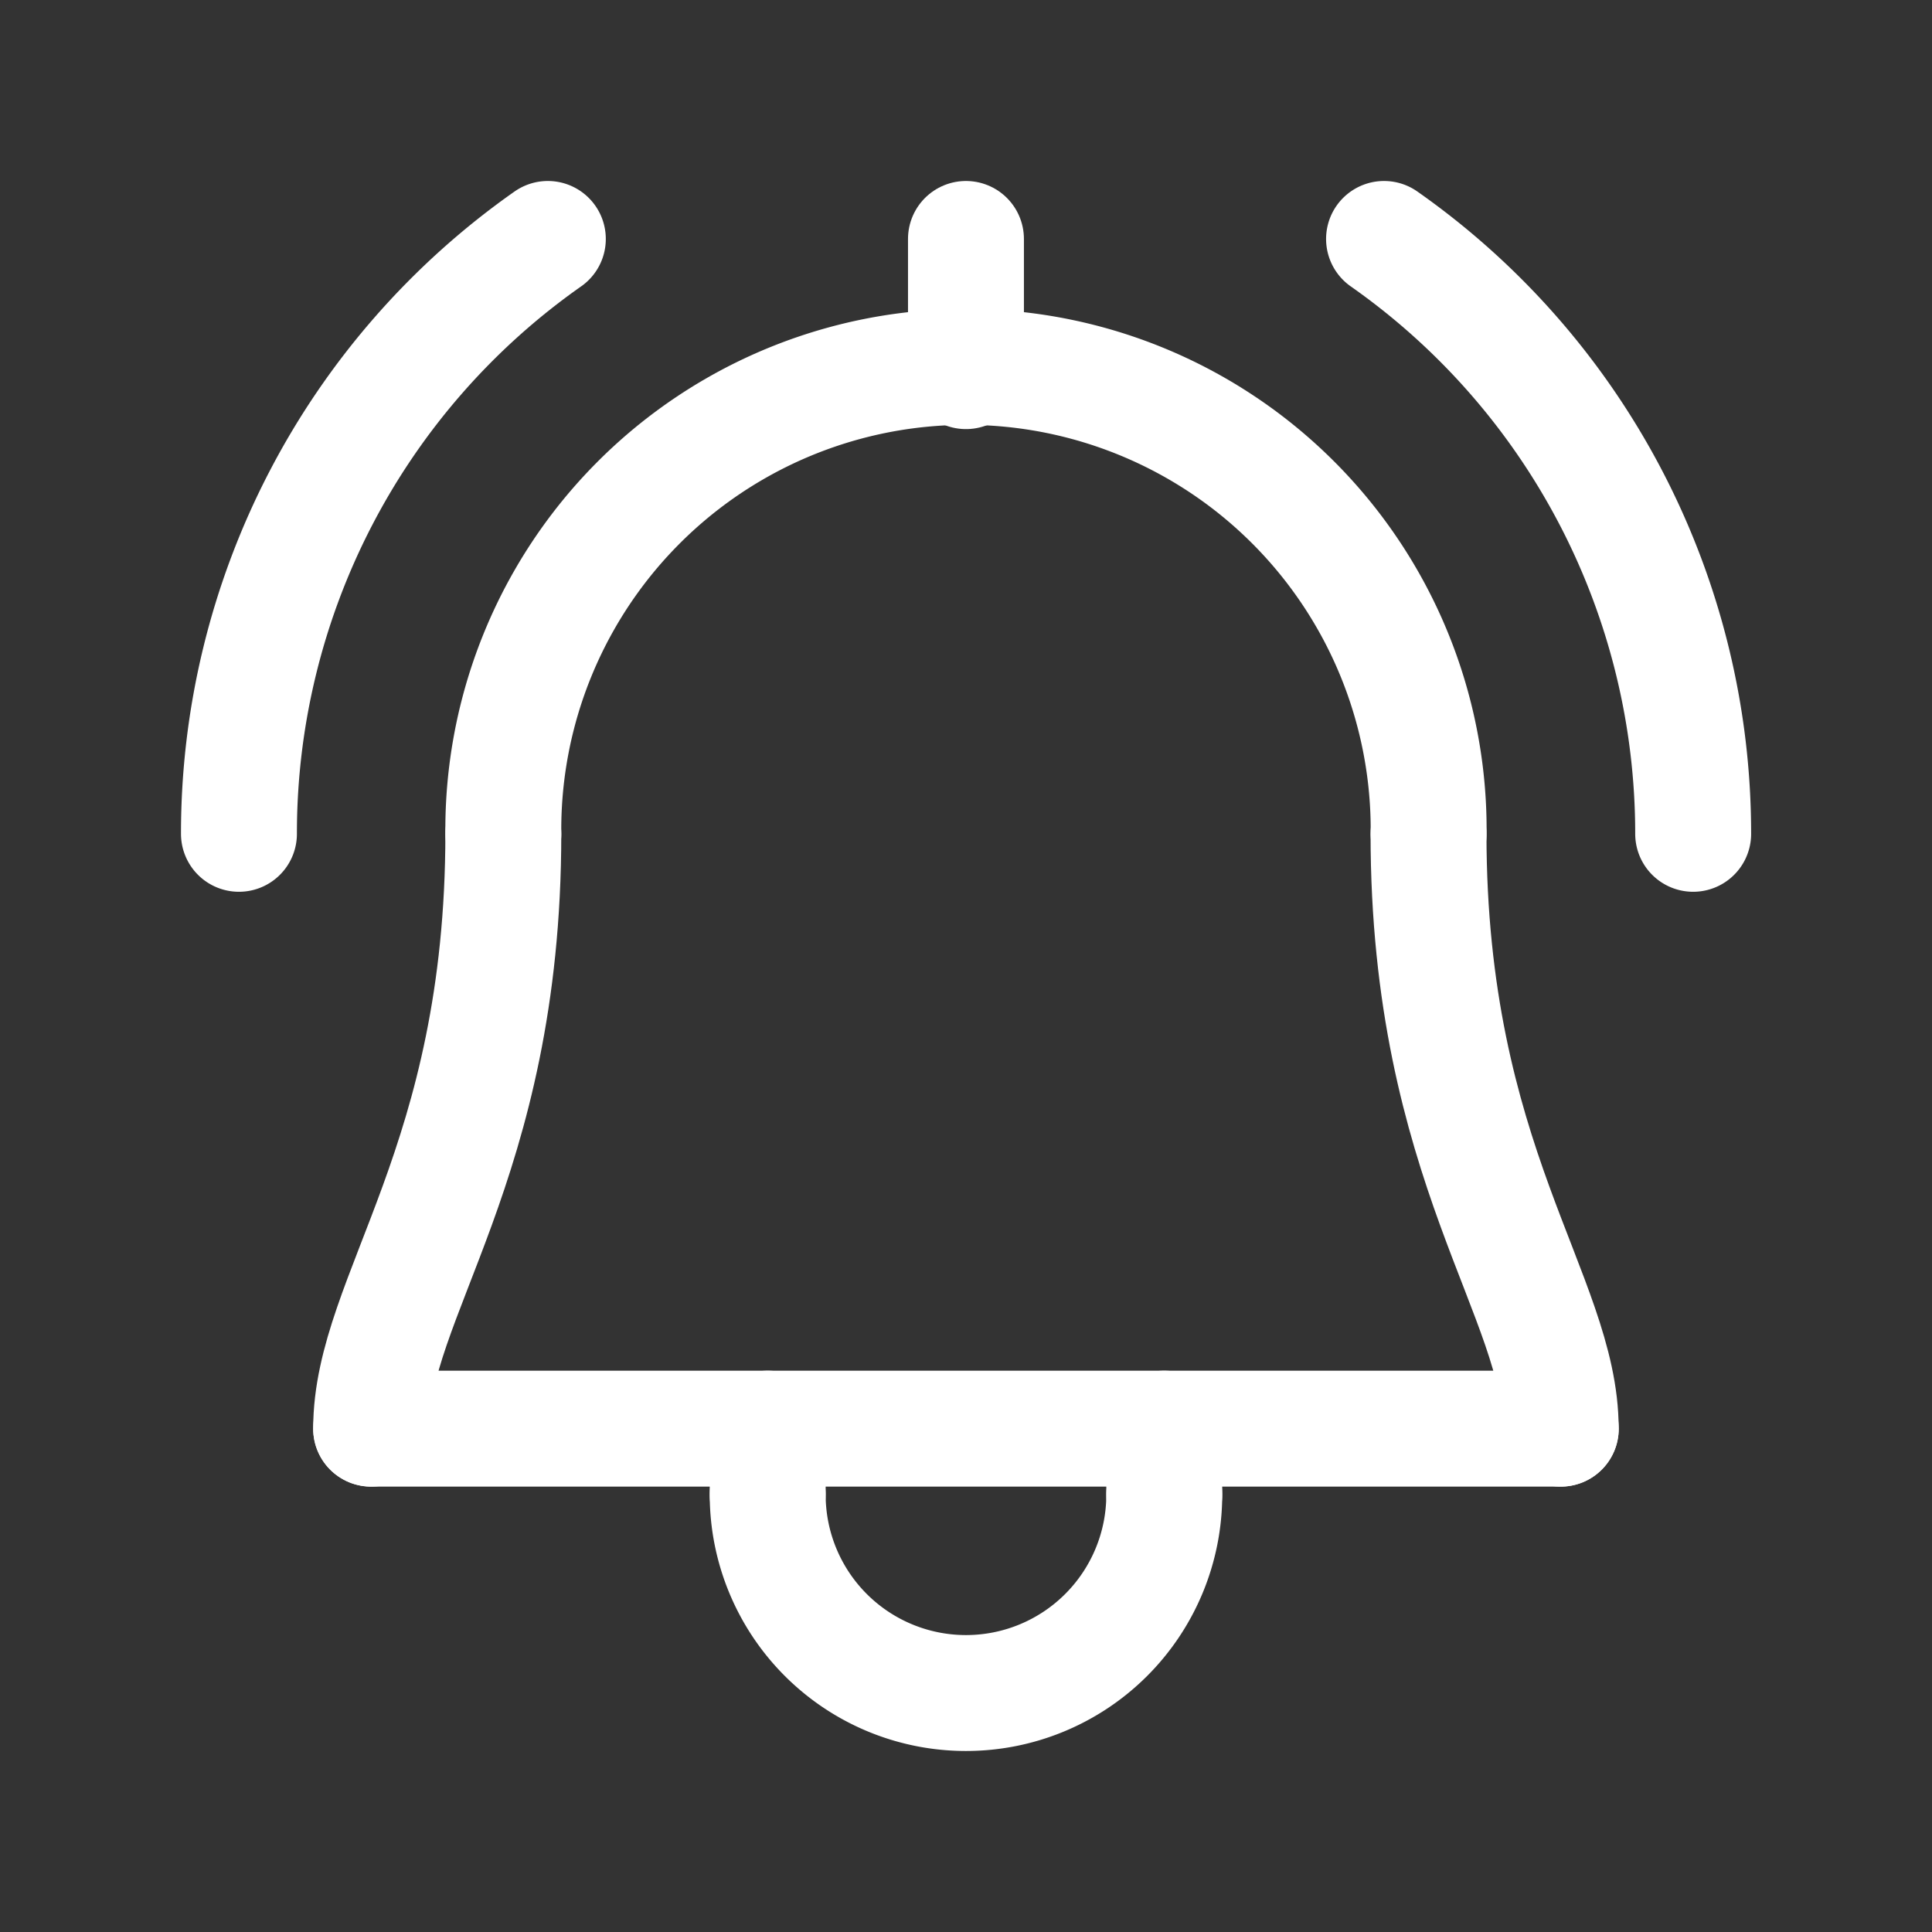 <svg xmlns="http://www.w3.org/2000/svg" width="50" height="50" viewBox="0 0 50 50">
  <rect x="0" y="0" width="50" height="50" fill="#333333" stroke="none"/>
  <g id="Group_179455" data-name="Group 179455" transform="translate(-1087 -4230)">
    <rect id="Rectangle_84569" data-name="Rectangle 84569" width="50" height="50" transform="translate(1087 4230)" fill="none"/>
    <g id="Group_102833" data-name="Group 102833" transform="translate(1093.184 4236.184)">
      <g id="Group_102834" data-name="Group 102834" transform="translate(0 0)">
        <line id="Line_2192" data-name="Line 2192" y2="3.421" transform="translate(18.815 0)" fill="none" stroke="#fff" stroke-linecap="round" stroke-linejoin="round" stroke-width="3"/>
        <line id="Line_2193" data-name="Line 2193" x2="30.789" transform="translate(3.421 30.789)" fill="none" stroke="#fff" stroke-linecap="round" stroke-linejoin="round" stroke-width="3"/>
        <path id="Path_177698" data-name="Path 177698" d="M12.636,28.637a5.131,5.131,0,1,0,10.263,0" transform="translate(1.048 3.863)" fill="none" stroke="#fff" stroke-linecap="round" stroke-linejoin="round" stroke-width="3"/>
        <line id="Line_2194" data-name="Line 2194" y1="1.711" transform="translate(13.684 30.789)" fill="none" stroke="#fff" stroke-linecap="round" stroke-linejoin="round" stroke-width="3"/>
        <line id="Line_2195" data-name="Line 2195" y1="1.711" transform="translate(23.947 30.789)" fill="none" stroke="#fff" stroke-linecap="round" stroke-linejoin="round" stroke-width="3"/>
        <path id="Path_177699" data-name="Path 177699" d="M3.909,29.486c0-3.421,3.421-6.842,3.421-15.395" transform="translate(-0.488 1.304)" fill="none" stroke="#fff" stroke-linecap="round" stroke-linejoin="round" stroke-width="3"/>
        <path id="Path_177700" data-name="Path 177700" d="M30.6,29.486c0-3.421-3.421-6.842-3.421-15.395" transform="translate(3.607 1.304)" fill="none" stroke="#fff" stroke-linecap="round" stroke-linejoin="round" stroke-width="3"/>
        <path id="Path_177701" data-name="Path 177701" d="M6.818,15.883a11.974,11.974,0,1,1,23.947,0" transform="translate(0.024 -0.488)" fill="none" stroke="#fff" stroke-linecap="round" stroke-linejoin="round" stroke-width="3"/>
        <path id="Path_177702" data-name="Path 177702" d="M26.2,1A18.794,18.794,0,0,1,34.2,16.395" transform="translate(3.435 -1)" fill="none" stroke="#fff" stroke-linecap="round" stroke-linejoin="round" stroke-width="3"/>
        <path id="Path_177703" data-name="Path 177703" d="M1,16.395A18.794,18.794,0,0,1,8.994,1" transform="translate(-1 -1)" fill="none" stroke="#fff" stroke-linecap="round" stroke-linejoin="round" stroke-width="3"/>
      </g>
    </g>
  </g>
</svg>
